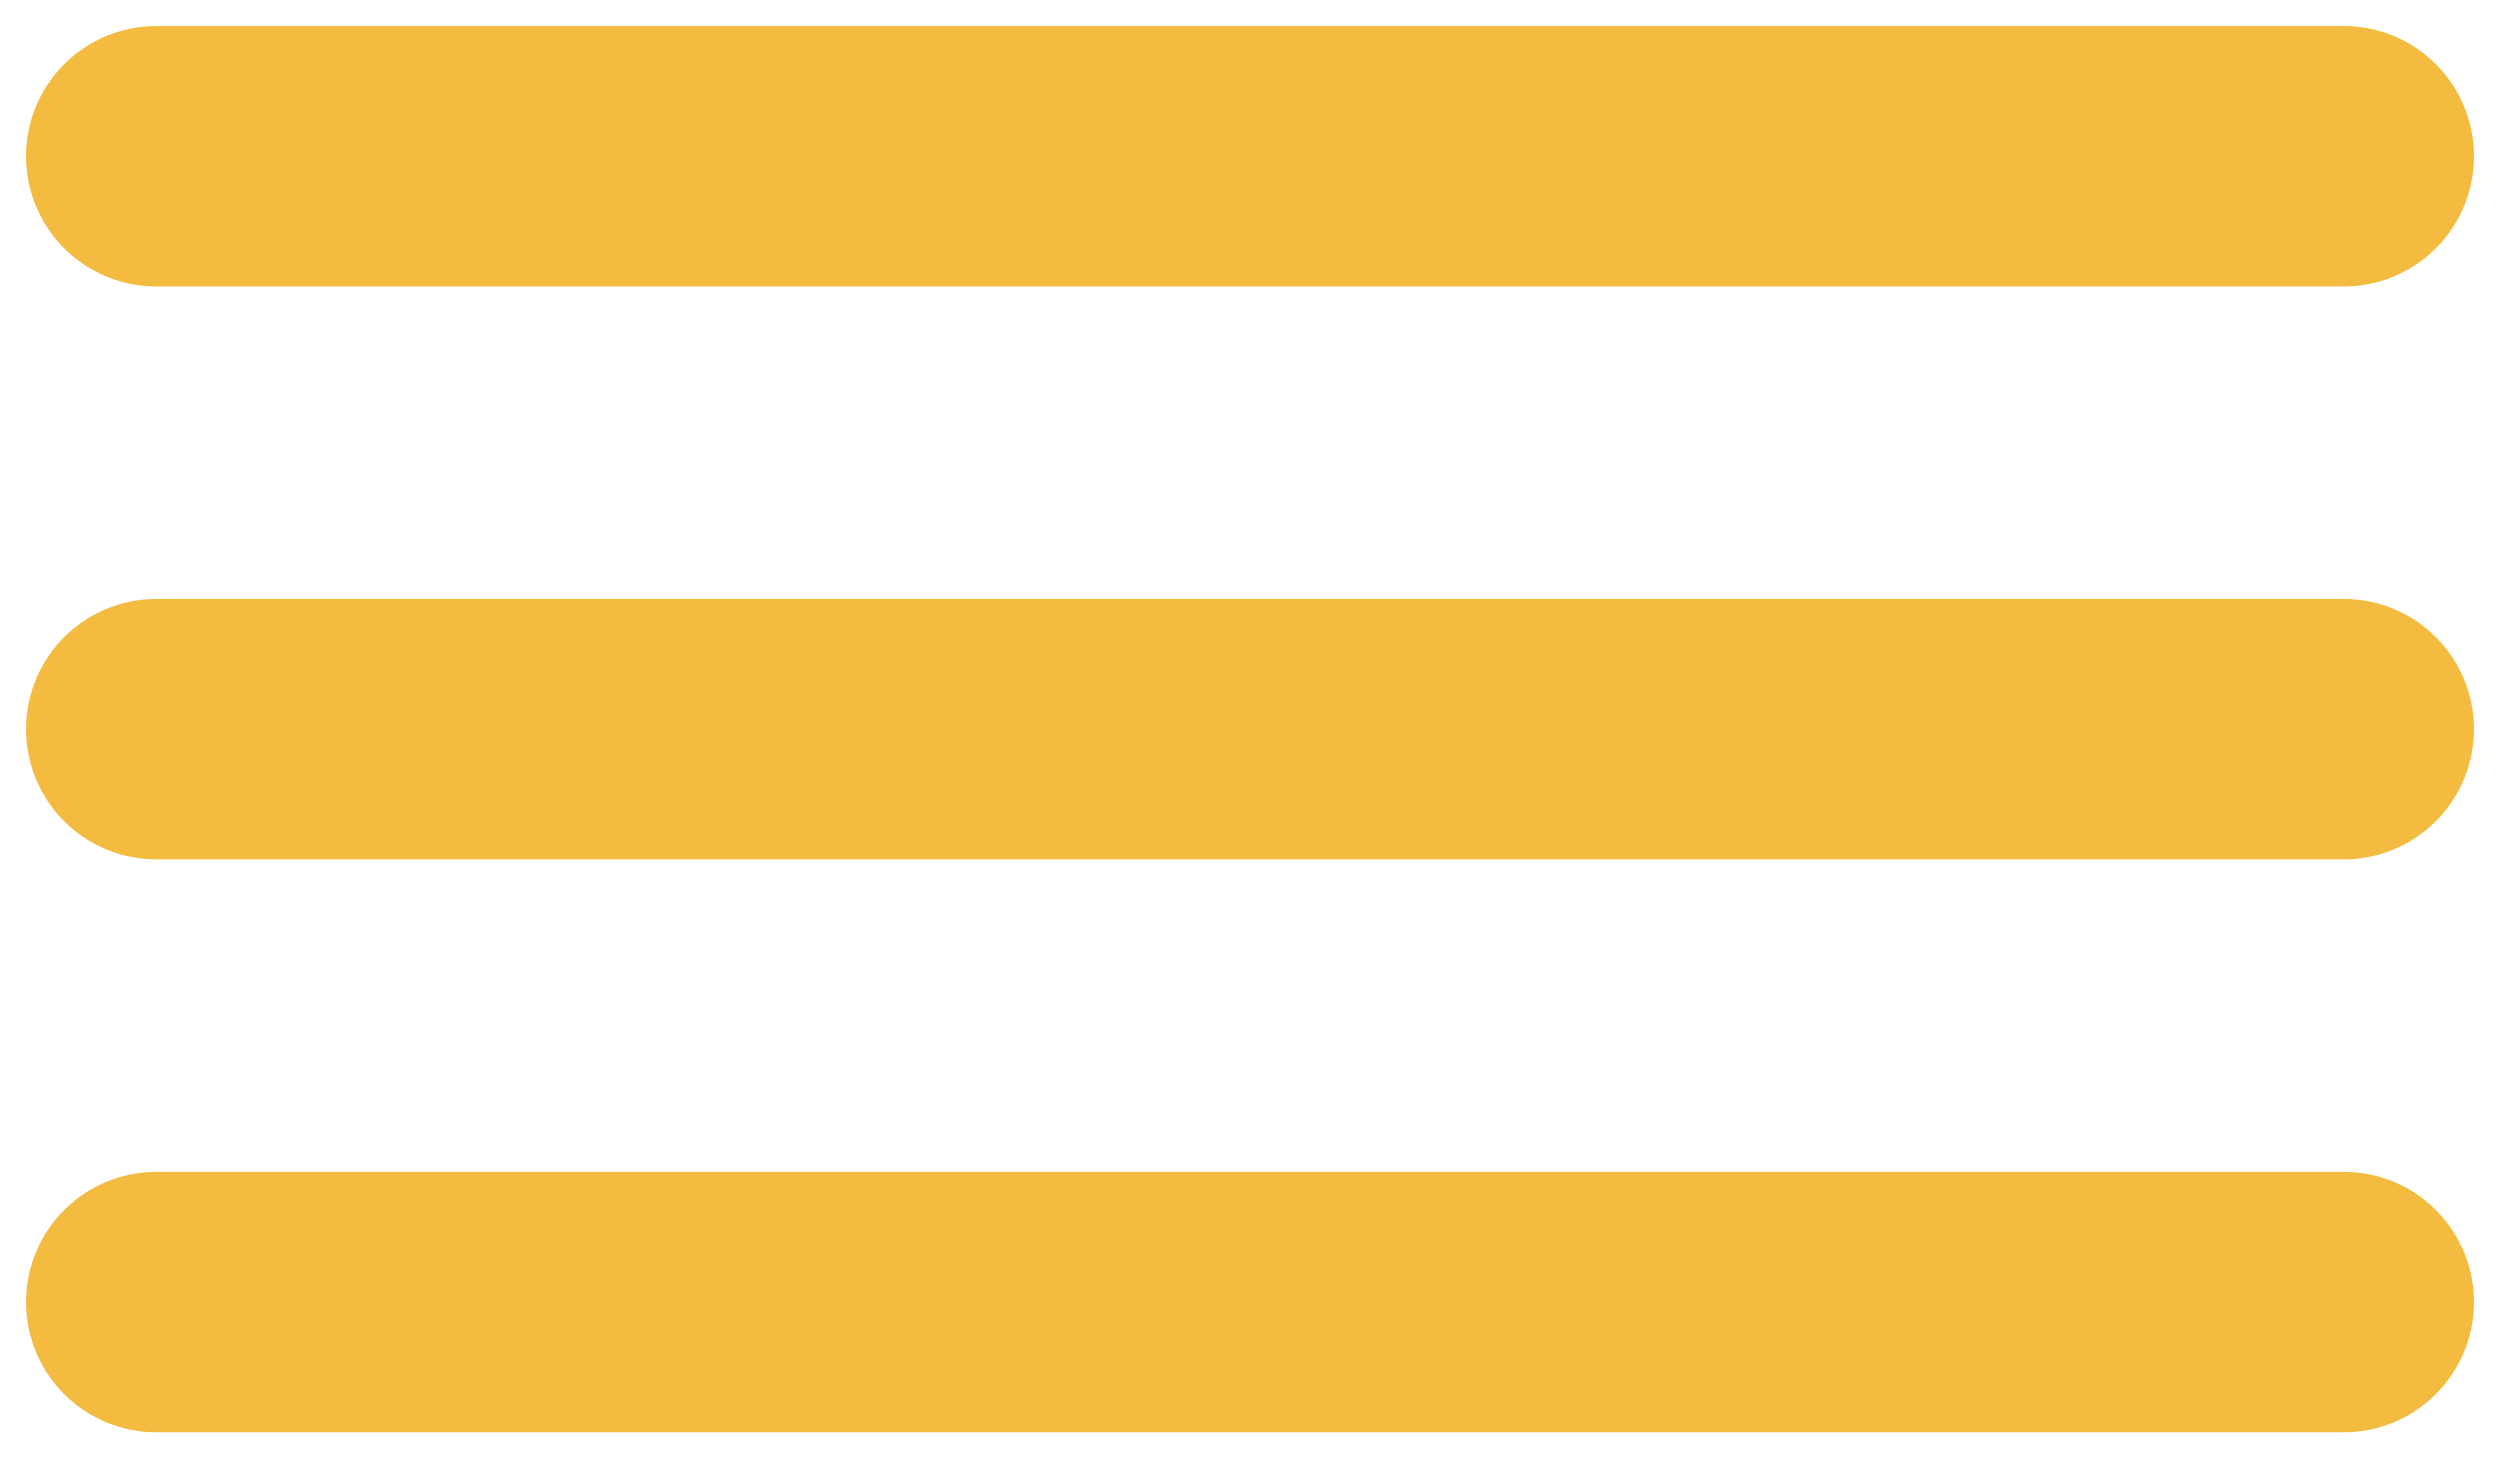 <?xml version="1.0" encoding="UTF-8"?> <svg xmlns="http://www.w3.org/2000/svg" width="48" height="28" viewBox="0 0 48 28" fill="none"><path d="M3 3H45" stroke="#F3BB40" stroke-width="5" stroke-linecap="round"></path><path d="M3 14H45" stroke="#F3BB40" stroke-width="5" stroke-linecap="round"></path><path d="M3 25H45" stroke="#F3BB40" stroke-width="5" stroke-linecap="round"></path></svg> 